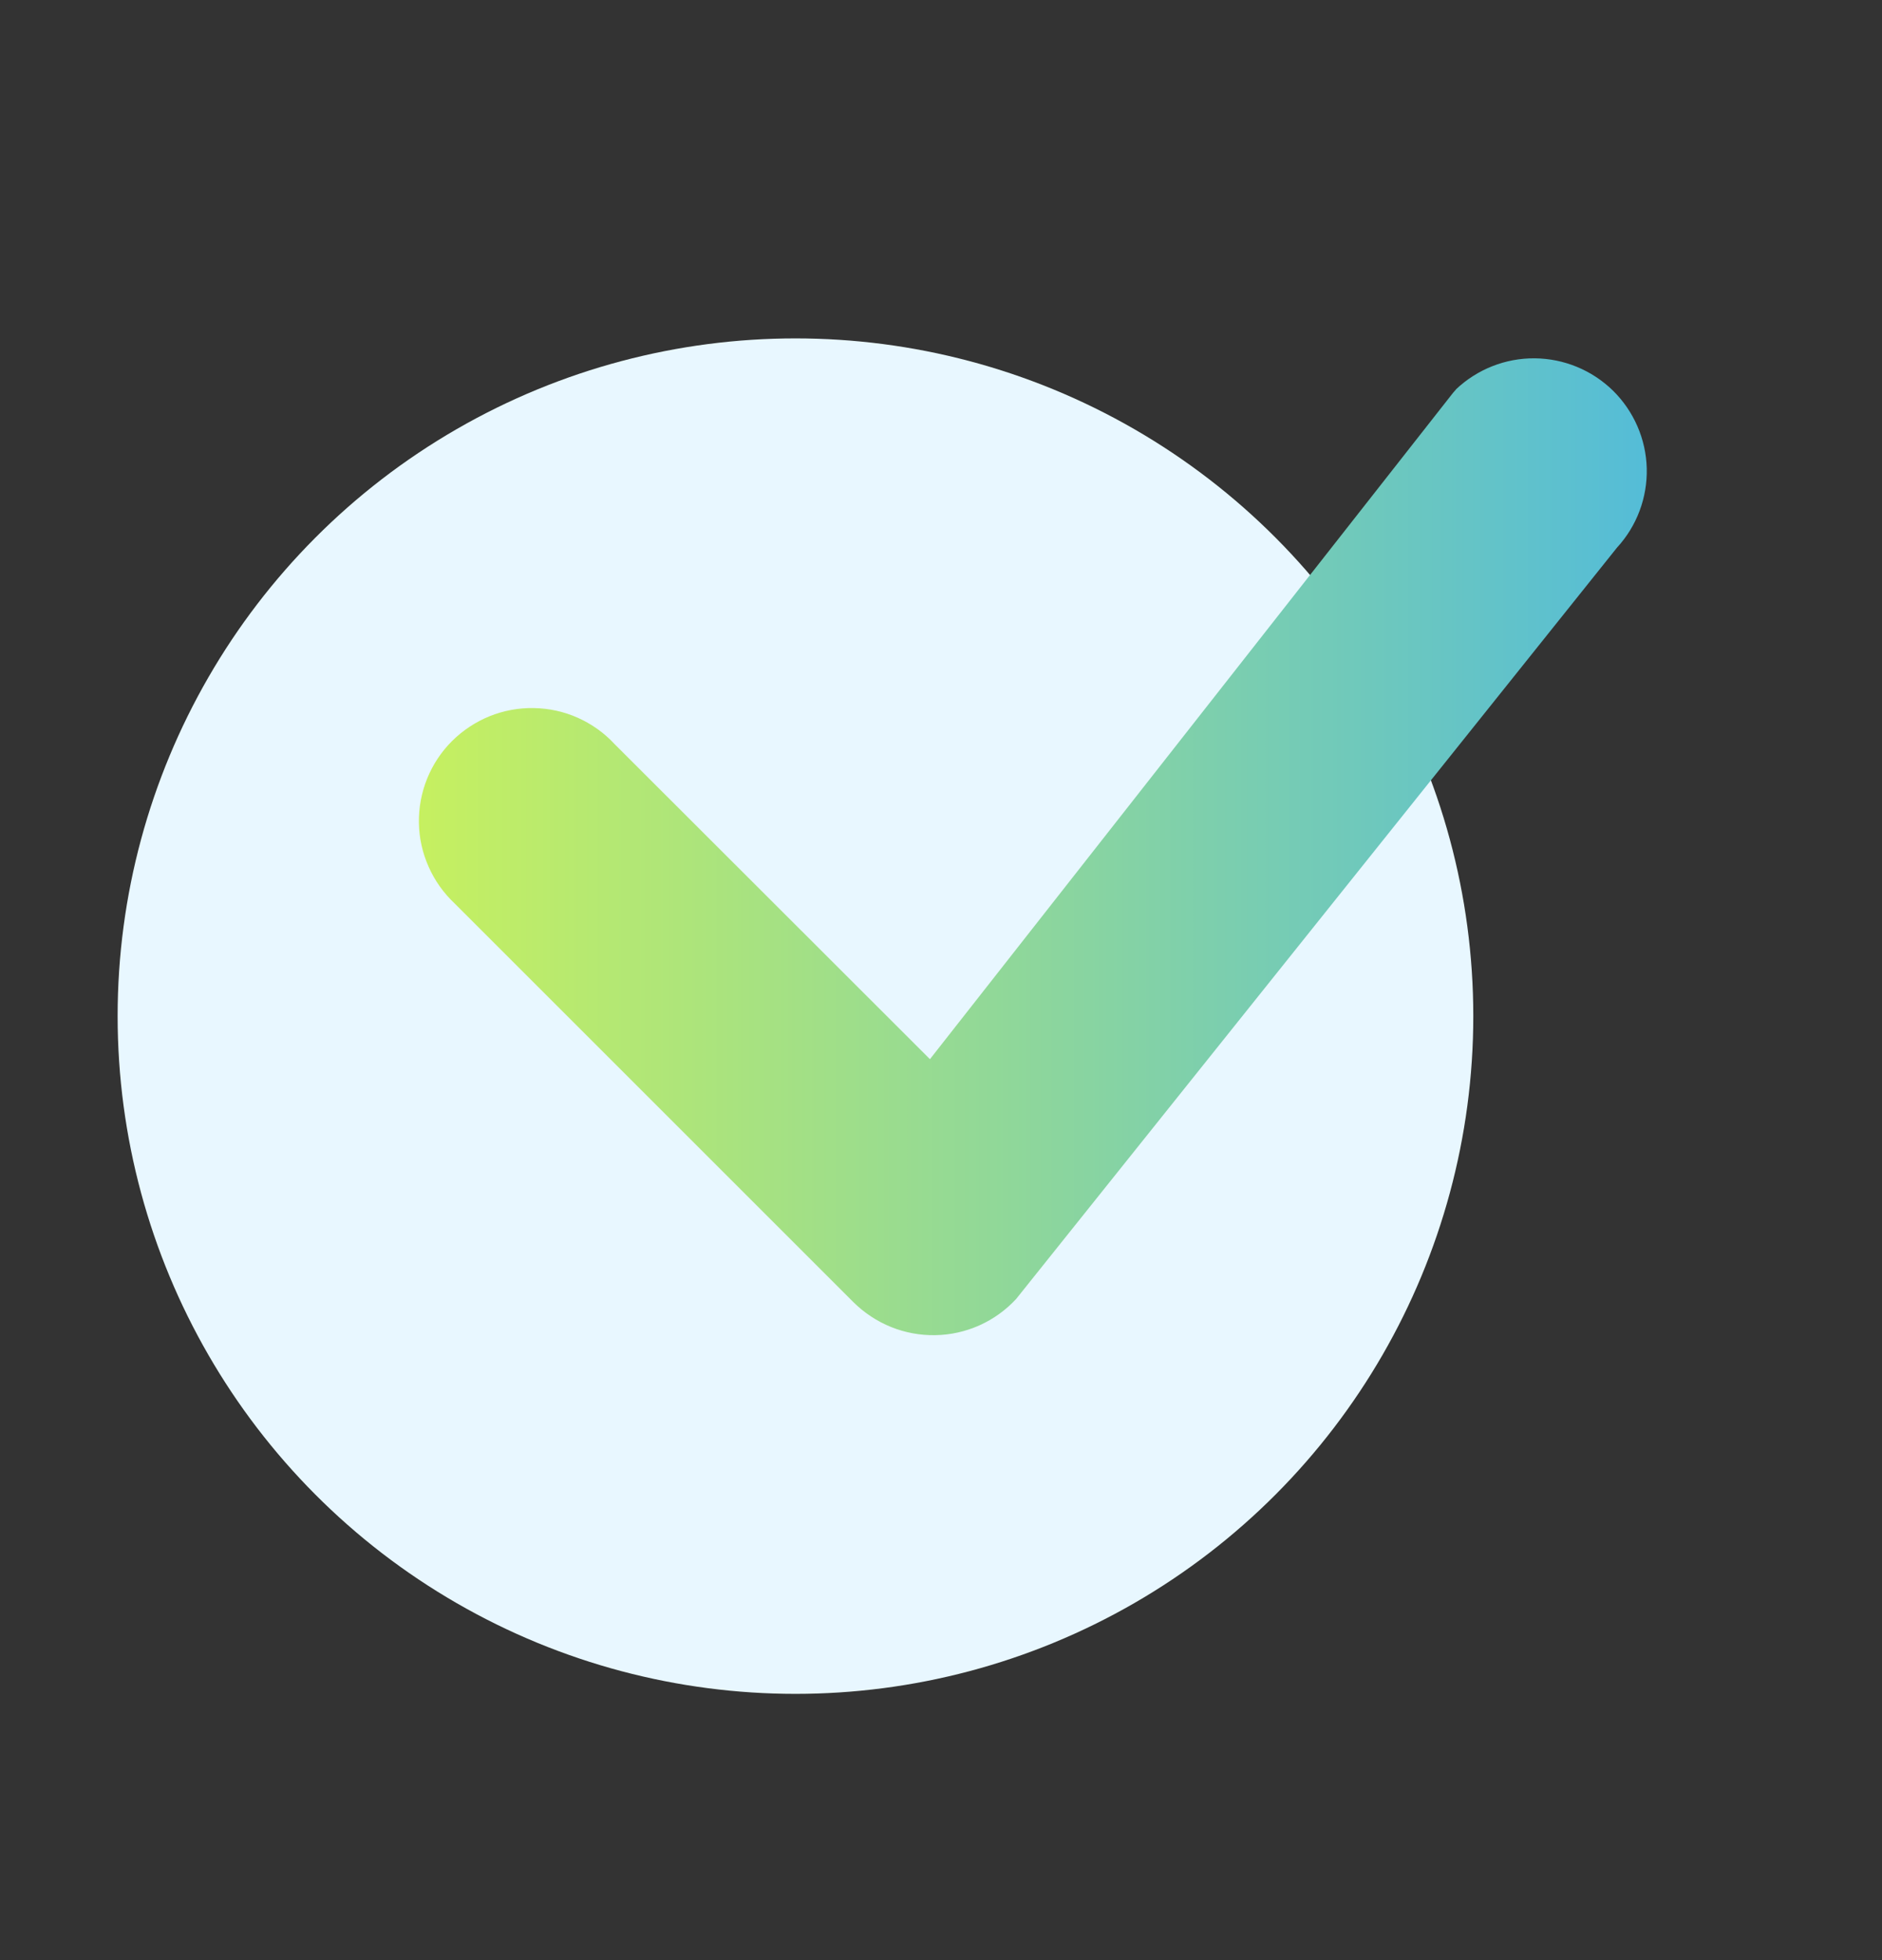 <svg width="24" height="25" viewBox="0 0 24 25" fill="none" xmlns="http://www.w3.org/2000/svg">
<rect x="0" y="0" width="24" height="25" fill="#333333" stroke="none"/>
<circle cx="10.144" cy="12.96" r="8.644" fill="#E8F7FF"/>
<path d="M18.566 4.967C18.837 4.71 19.197 4.567 19.57 4.57C19.944 4.573 20.302 4.721 20.569 4.982C20.835 5.244 20.99 5.599 21 5.973C21.009 6.346 20.874 6.709 20.621 6.984L12.957 16.569C12.825 16.711 12.666 16.825 12.49 16.904C12.313 16.983 12.122 17.026 11.928 17.029C11.735 17.033 11.542 16.997 11.363 16.925C11.183 16.852 11.02 16.744 10.883 16.608L5.8 11.525C5.659 11.393 5.545 11.234 5.467 11.057C5.388 10.881 5.345 10.69 5.342 10.496C5.339 10.303 5.374 10.111 5.447 9.931C5.519 9.752 5.627 9.589 5.764 9.452C5.901 9.316 6.064 9.208 6.243 9.135C6.422 9.063 6.614 9.027 6.808 9.031C7.001 9.034 7.192 9.076 7.369 9.155C7.545 9.234 7.705 9.347 7.836 9.489L11.859 13.509L18.53 5.01C18.542 4.995 18.555 4.981 18.568 4.967H18.566Z" fill="url(#paint0_linear_1127_19961)"/>
<defs>
<linearGradient id="paint0_linear_1127_19961" x1="5.342" y1="10.8" x2="21.755" y2="10.8" gradientUnits="userSpaceOnUse">
<stop stop-color="#C6F060"/>
<stop offset="1" stop-color="#4FBADD"/>
</linearGradient>
</defs>
</svg>
